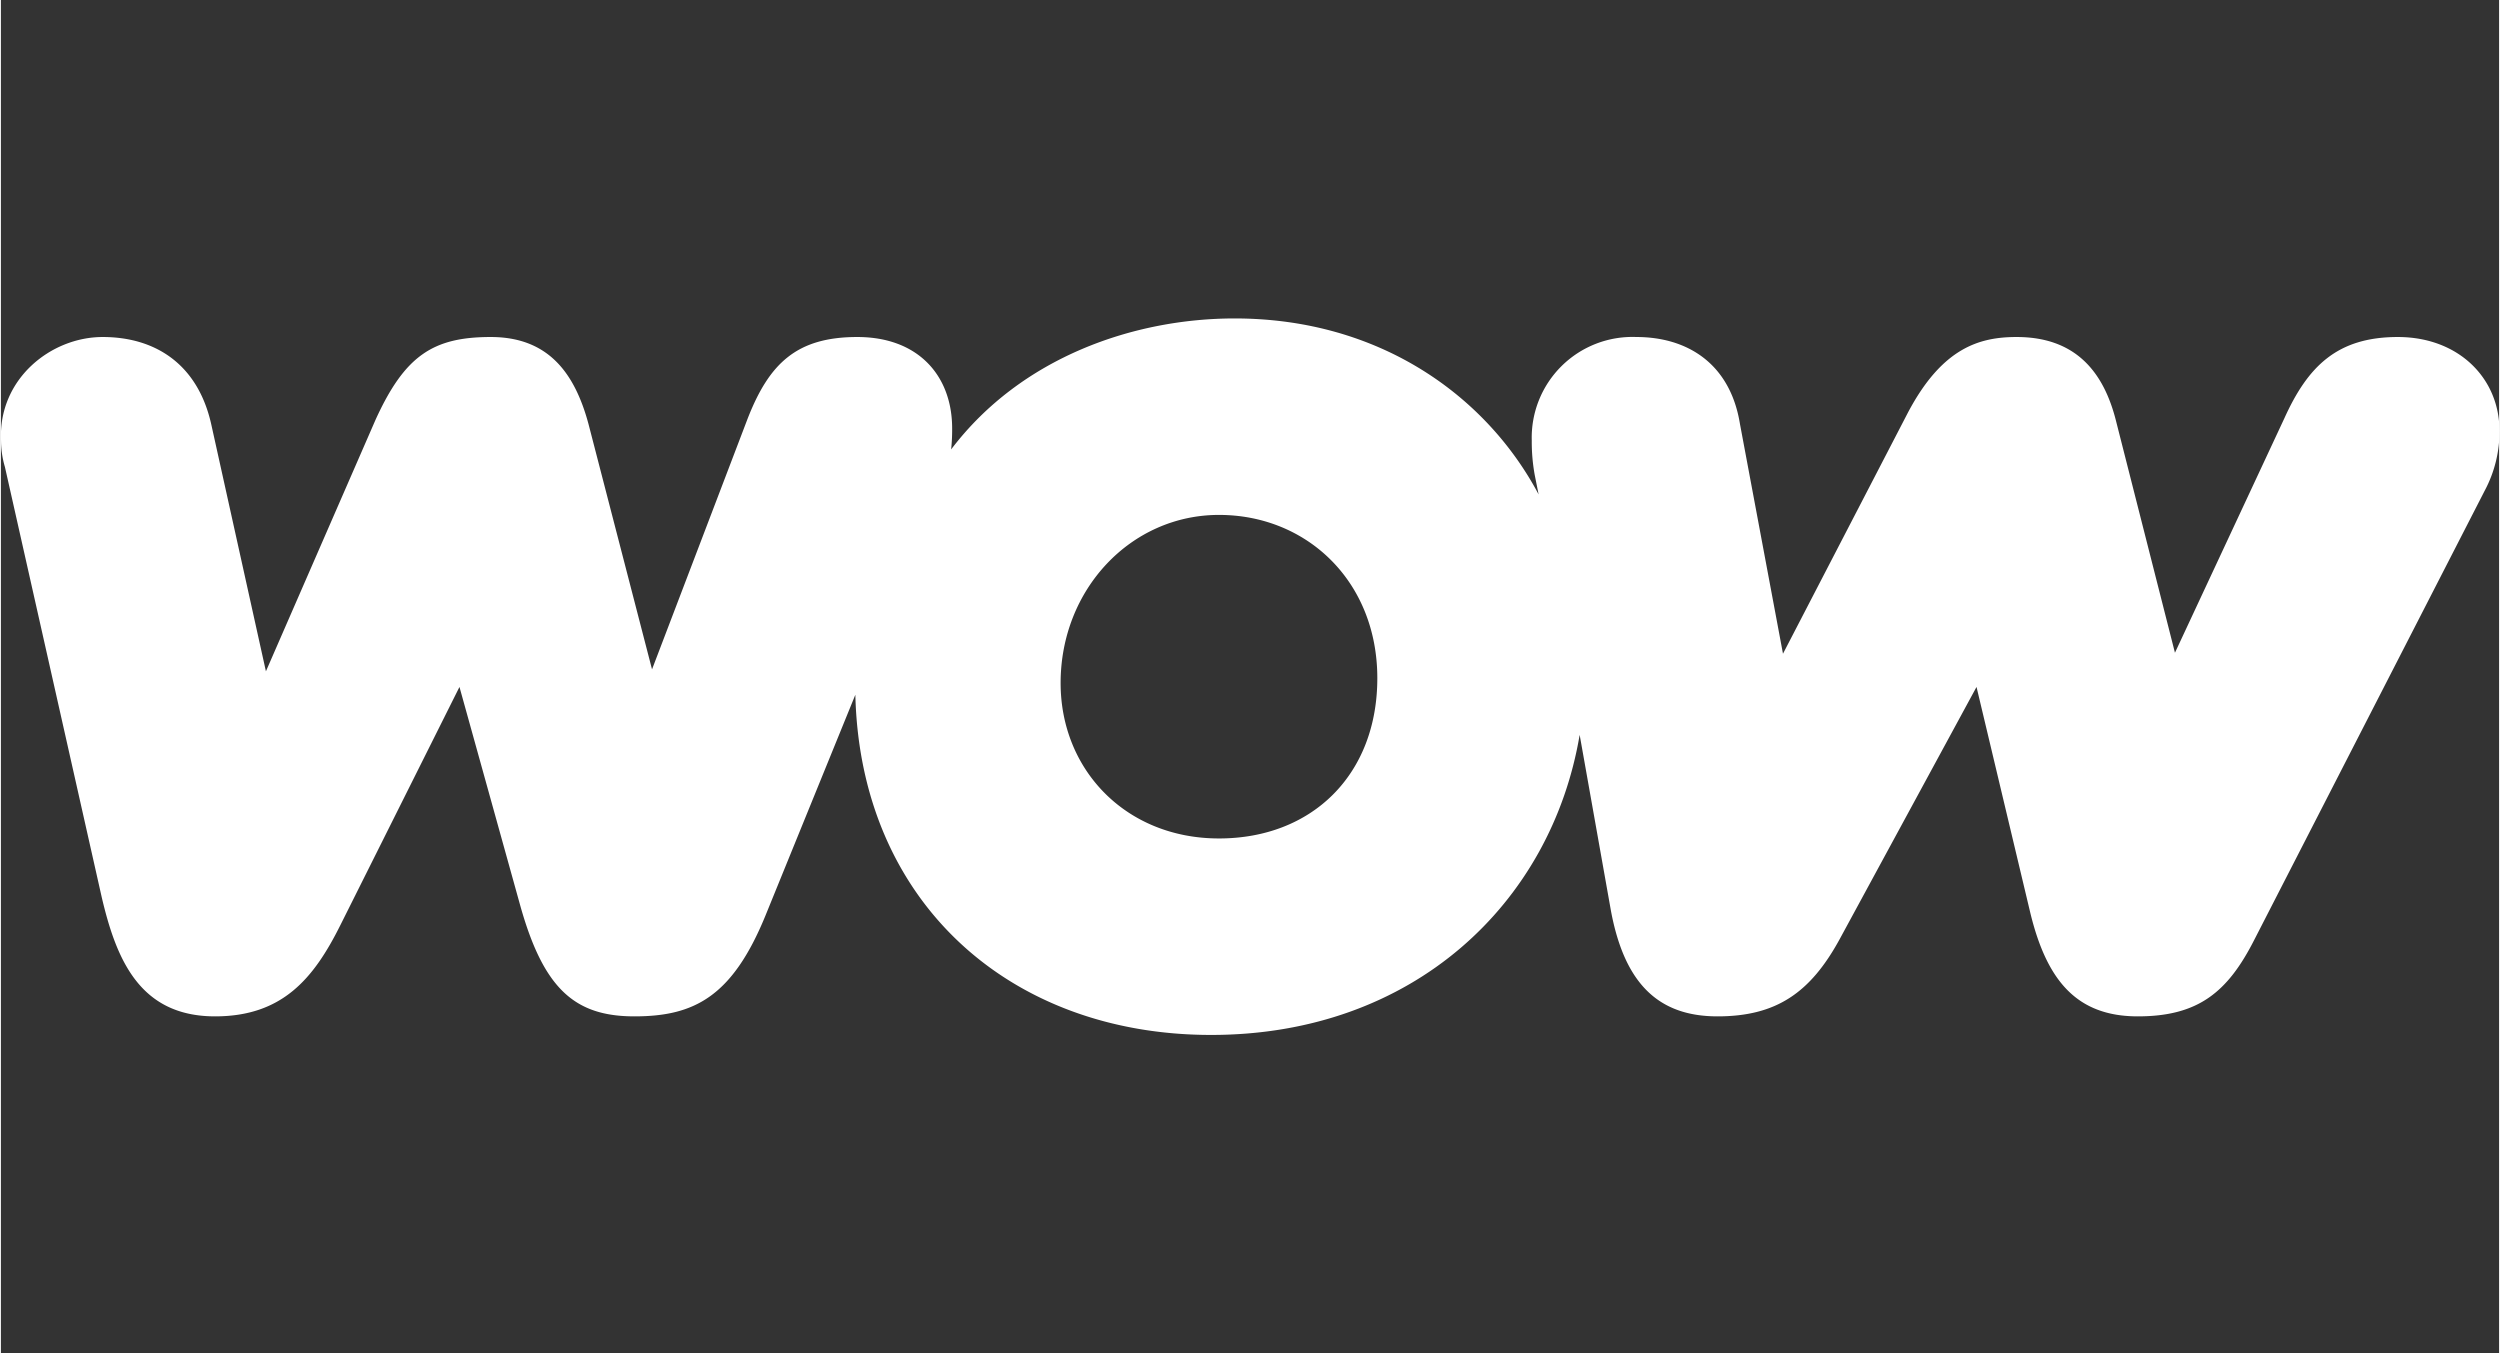 <svg xmlns="http://www.w3.org/2000/svg" width="133" height="72" viewBox="0 -133.333, 1046, 566.667">
    <rect x="0" y="-133.333" width="1046" height="566.667" fill="#333333" stroke="none"/>
    <g>
        <svg
   id="svg25"
   version="1.1"
   width="1046.162"
   height="300"
   viewBox="0 0 1046.162 300"
   xmlns="http://www.w3.org/2000/svg"
   xmlns:svg="http://www.w3.org/2000/svg">
  <defs
     id="defs20">
    <style
       id="style7">.cls-1{fill:url(#linear-gradient);}</style>
    <linearGradient
       id="linear-gradient"
       x1="3.4"
       y1="42.19"
       x2="258.96"
       y2="42.19"
       gradientUnits="userSpaceOnUse"
       gradientTransform="matrix(4.093,0,0,4.093,-13.867,-22.51)">
      <stop
         offset="0"
         stop-color="#0c2426"
         id="stop9" />
      <stop
         offset="0.18"
         stop-color="#0b2d2f"
         id="stop11" />
      <stop
         offset="0.48"
         stop-color="#084447"
         id="stop13" />
      <stop
         offset="0.86"
         stop-color="#02696f"
         id="stop15" />
      <stop
         offset="1"
         stop-color="#00797f"
         id="stop17" />
    </linearGradient>
  </defs>
  <path
     class="cls-1"
     d="m 89.681,292.224 c 28.24,0 41.337,-15.962 52.387,-38.063 l 49.932,-99.864 25.375,91.269 c 9.823,35.198 22.92,46.658 47.885,46.658 24.966,0 40.928,-8.186 54.843,-42.156 l 37.653,-92.497 C 359.803,243.929 422.013,300 506.734,300 c 84.72,0 142.428,-55.252 154.297,-125.648 l 13.097,73.67 c 5.73,30.696 20.055,44.202 44.611,44.202 24.557,0 38.881,-9.823 51.16,-32.333 l 57.299,-105.593 22.51,94.543 c 6.958,28.649 19.645,43.383 45.02,43.383 25.375,0 37.653,-10.232 48.704,-31.924 L 1040.022,72.033 a 52.387,52.387 0 0 0 6.139,-24.966 c 0,-22.101 -17.19,-39.291 -42.565,-39.291 -25.375,0 -37.654,12.278 -47.476,33.97 L 910.281,139.973 885.724,43.383 C 880.404,21.692 868.125,7.776 843.978,7.776 c -15.553,0 -31.105,4.502 -45.43,31.514 L 746.161,140.382 728.153,44.202 C 724.06,18.827 706.052,7.776 684.769,7.776 A 42.156,42.156 0 0 0 640.977,51.16 77.763,77.763 0 0 0 642.204,65.484 l 1.637,8.186 C 622.15,32.742 577.539,-3e-7 516.556,-3e-7 474.81,-3e-7 427.334,15.962 397.866,54.843 a 78.99,78.99 0 0 0 0.409,-9.823 C 397.866,23.738 383.951,7.776 358.576,7.776 c -25.375,0 -36.835,11.05 -45.839,33.97 L 272.627,146.93 246.024,44.202 C 240.294,22.92 229.244,7.776 205.097,7.776 c -24.147,0 -36.016,7.776 -48.295,34.789 L 110.963,147.749 88.043,44.202 C 82.314,18.827 64.305,7.776 42.614,7.776 20.922,7.776 -1.179,25.375 0.049,51.16 A 39.291,39.291 0 0 0 1.686,62.21 L 42.204,242.292 c 6.139,26.194 15.962,49.932 47.476,49.932 z M 443.705,152.66 c 0,-39.291 29.468,-70.396 66.303,-70.396 36.835,0 66.303,27.831 66.303,68.349 0,40.518 -27.422,67.121 -66.303,67.121 -38.881,0 -66.303,-28.649 -66.303,-65.075 z"
     id="path22"
     style="fill:#ffffff" />
</svg>

    </g>
</svg>
